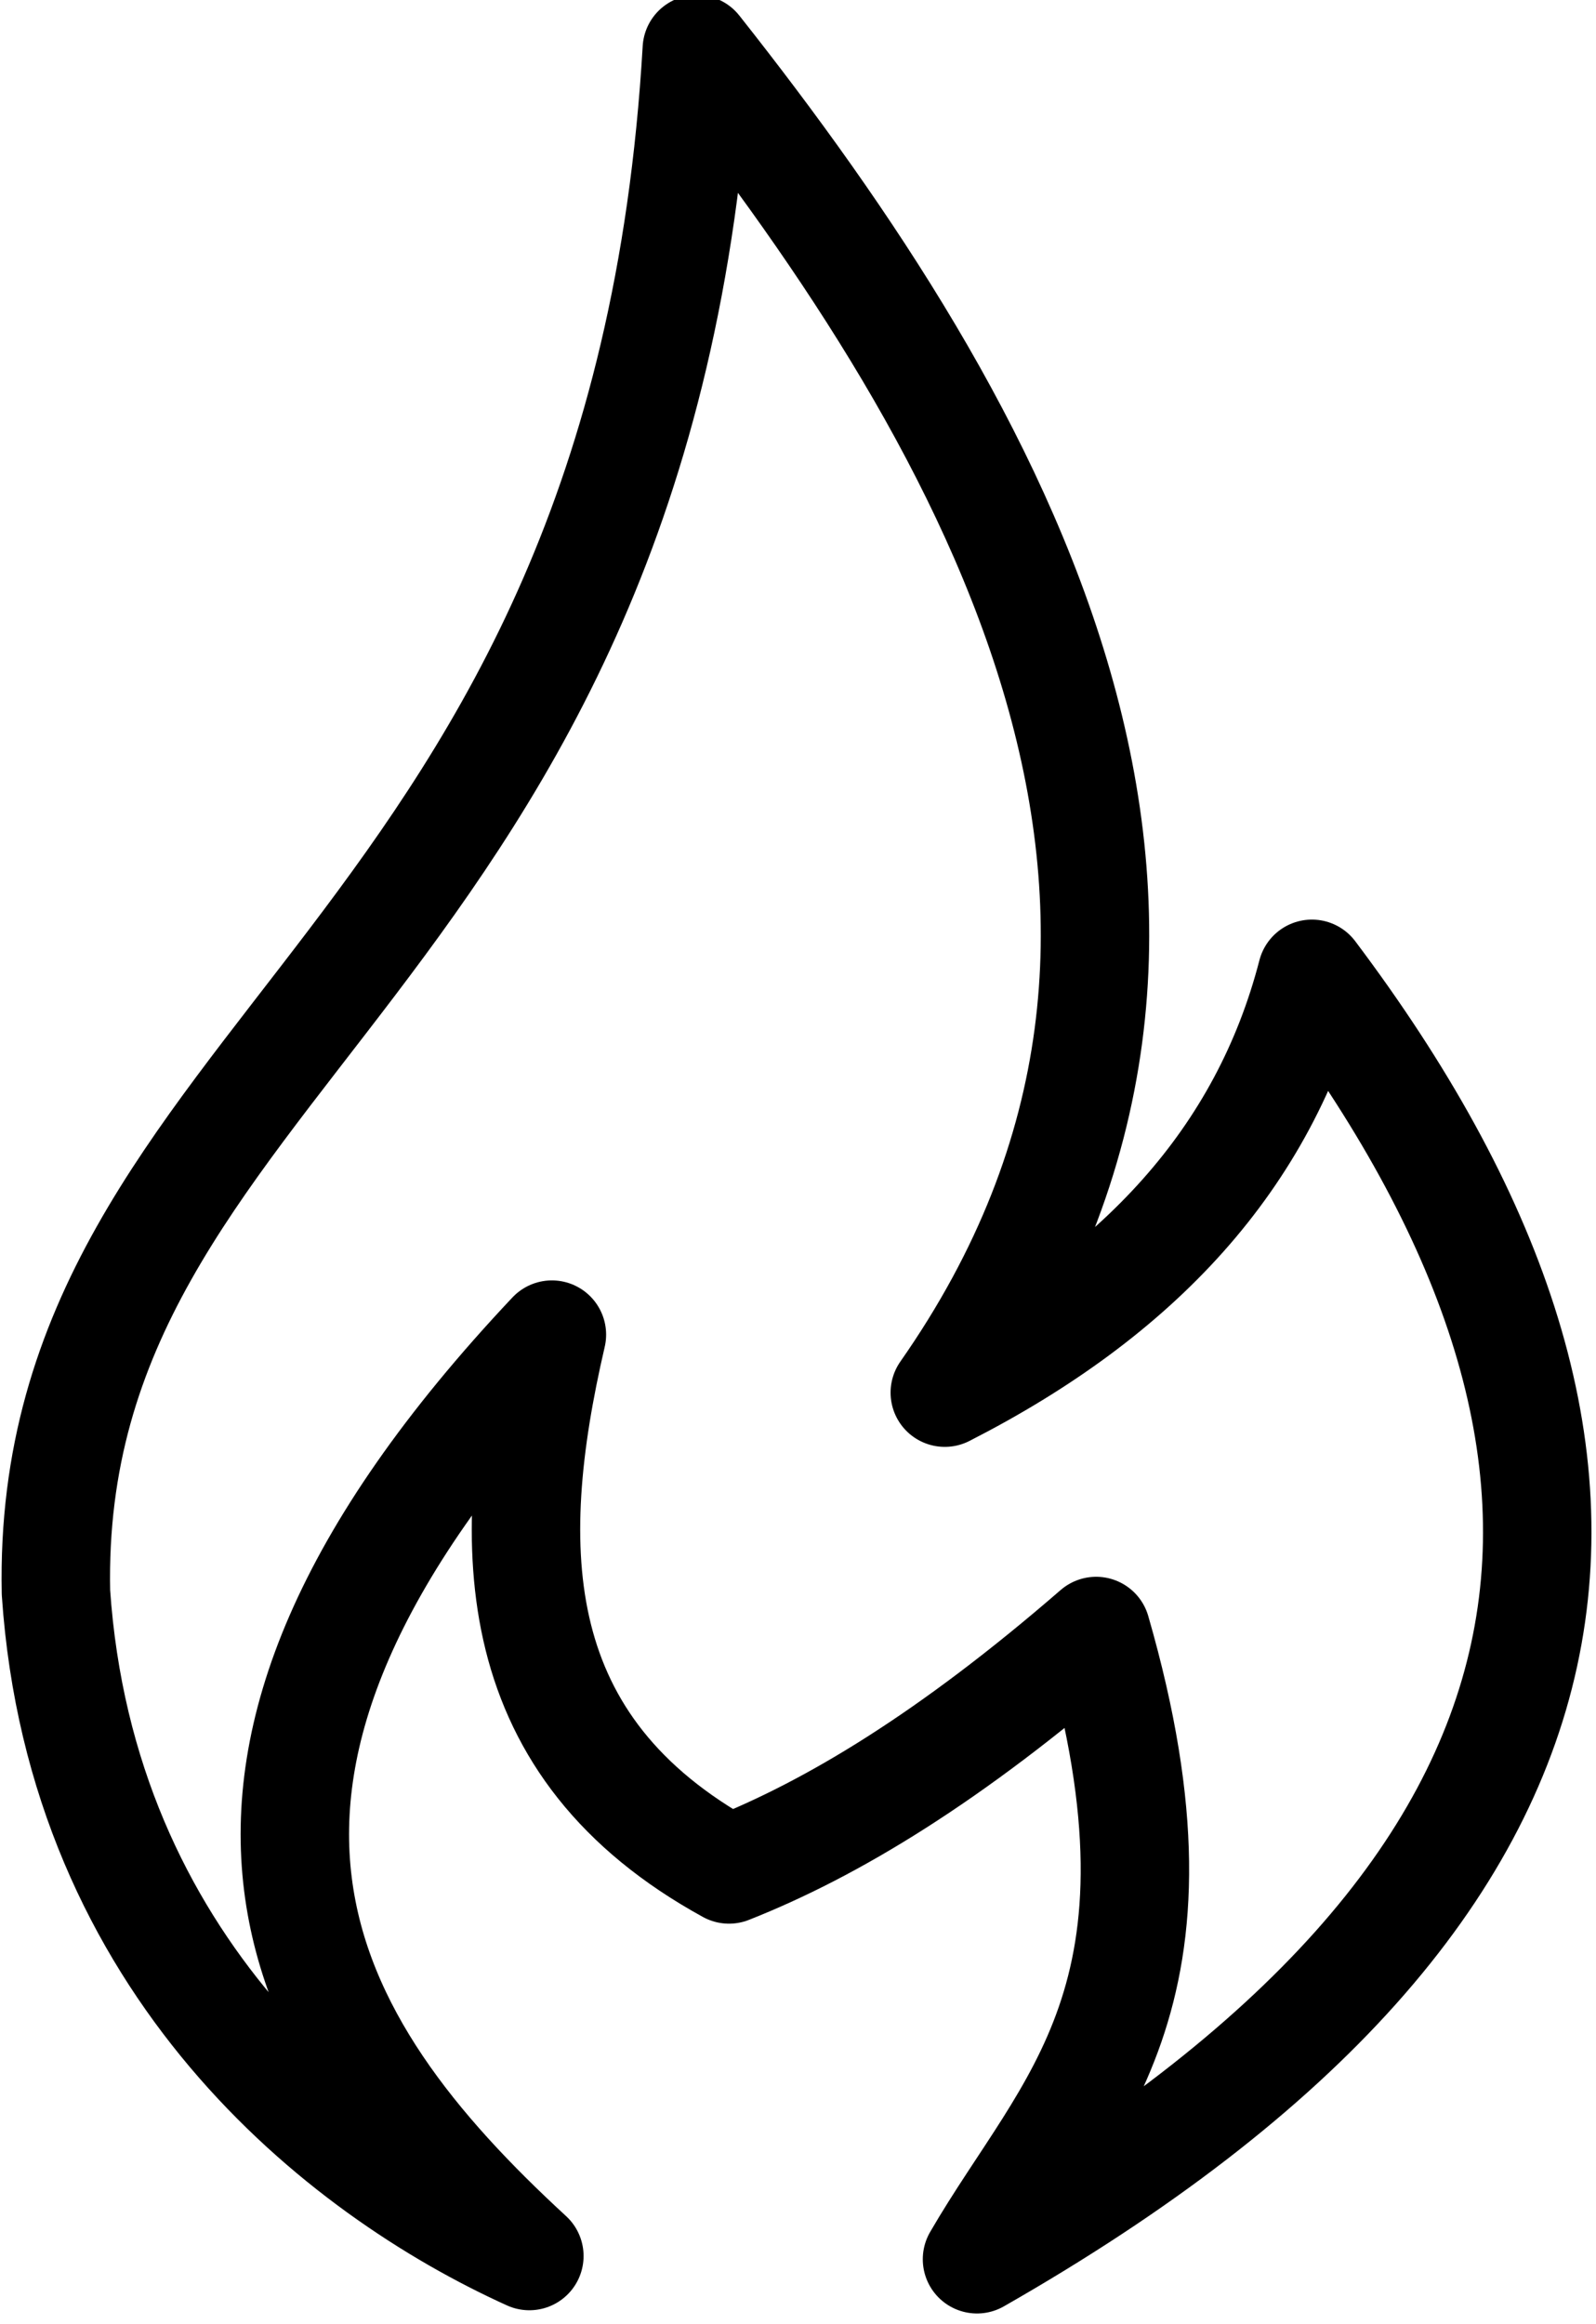 <?xml version="1.0" encoding="UTF-8" standalone="no"?>
<svg
   width="90"
   height="131"
   viewBox="0 0 90 131"
   fill="none"
   version="1.1"
   id="svg8"
   sodipodi:docname="gas.svg"
   inkscape:version="1.1.1 (3bf5ae0d25, 2021-09-20)"
   xmlns:inkscape="http://www.inkscape.org/namespaces/inkscape"
   xmlns:sodipodi="http://sodipodi.sourceforge.net/DTD/sodipodi-0.dtd"
   xmlns="http://www.w3.org/2000/svg"
   xmlns:svg="http://www.w3.org/2000/svg">
  <defs
     id="defs12" />
  <sodipodi:namedview
     id="namedview10"
     pagecolor="#505050"
     bordercolor="#ffffff"
     borderopacity="1"
     inkscape:pageshadow="0"
     inkscape:pageopacity="0"
     inkscape:pagecheckerboard="1"
     showgrid="false"
     inkscape:zoom="2.2238778"
     inkscape:cx="58.456449"
     inkscape:cy="59.805444"
     inkscape:window-width="1920"
     inkscape:window-height="1010"
     inkscape:window-x="-6"
     inkscape:window-y="-6"
     inkscape:window-maximized="1"
     inkscape:current-layer="svg8" />
  <path
     style="fill:none;stroke:#000;stroke-width:6.115;stroke-linecap:butt;stroke-linejoin:round;stroke-miterlimit:4;stroke-dasharray:none;stroke-opacity:1"
     d="M 29.851,127.172 C 19.227,122.362 4.585,110.832 3.155,89.762 2.537,59.477 36.295,54.298 39.294,2.775 56.228,24.181 72.002,51.766 53.278,78.503 64.2,72.928 71.286,65.31 73.98,54.895 94.198,81.744 91.96,106.31 55.094,127.354 60.161,118.612 67.787,112.644 61.813,91.941 53.587,99.07 46.919,103.084 41.11,105.38 28.571,98.497 28.295,87.399 31.122,75.234 7.447,100.354 17.026,115.367 29.851,127.172 Z"
     id="path888"
     sodipodi:nodetypes="cccccccccc" />
</svg>
